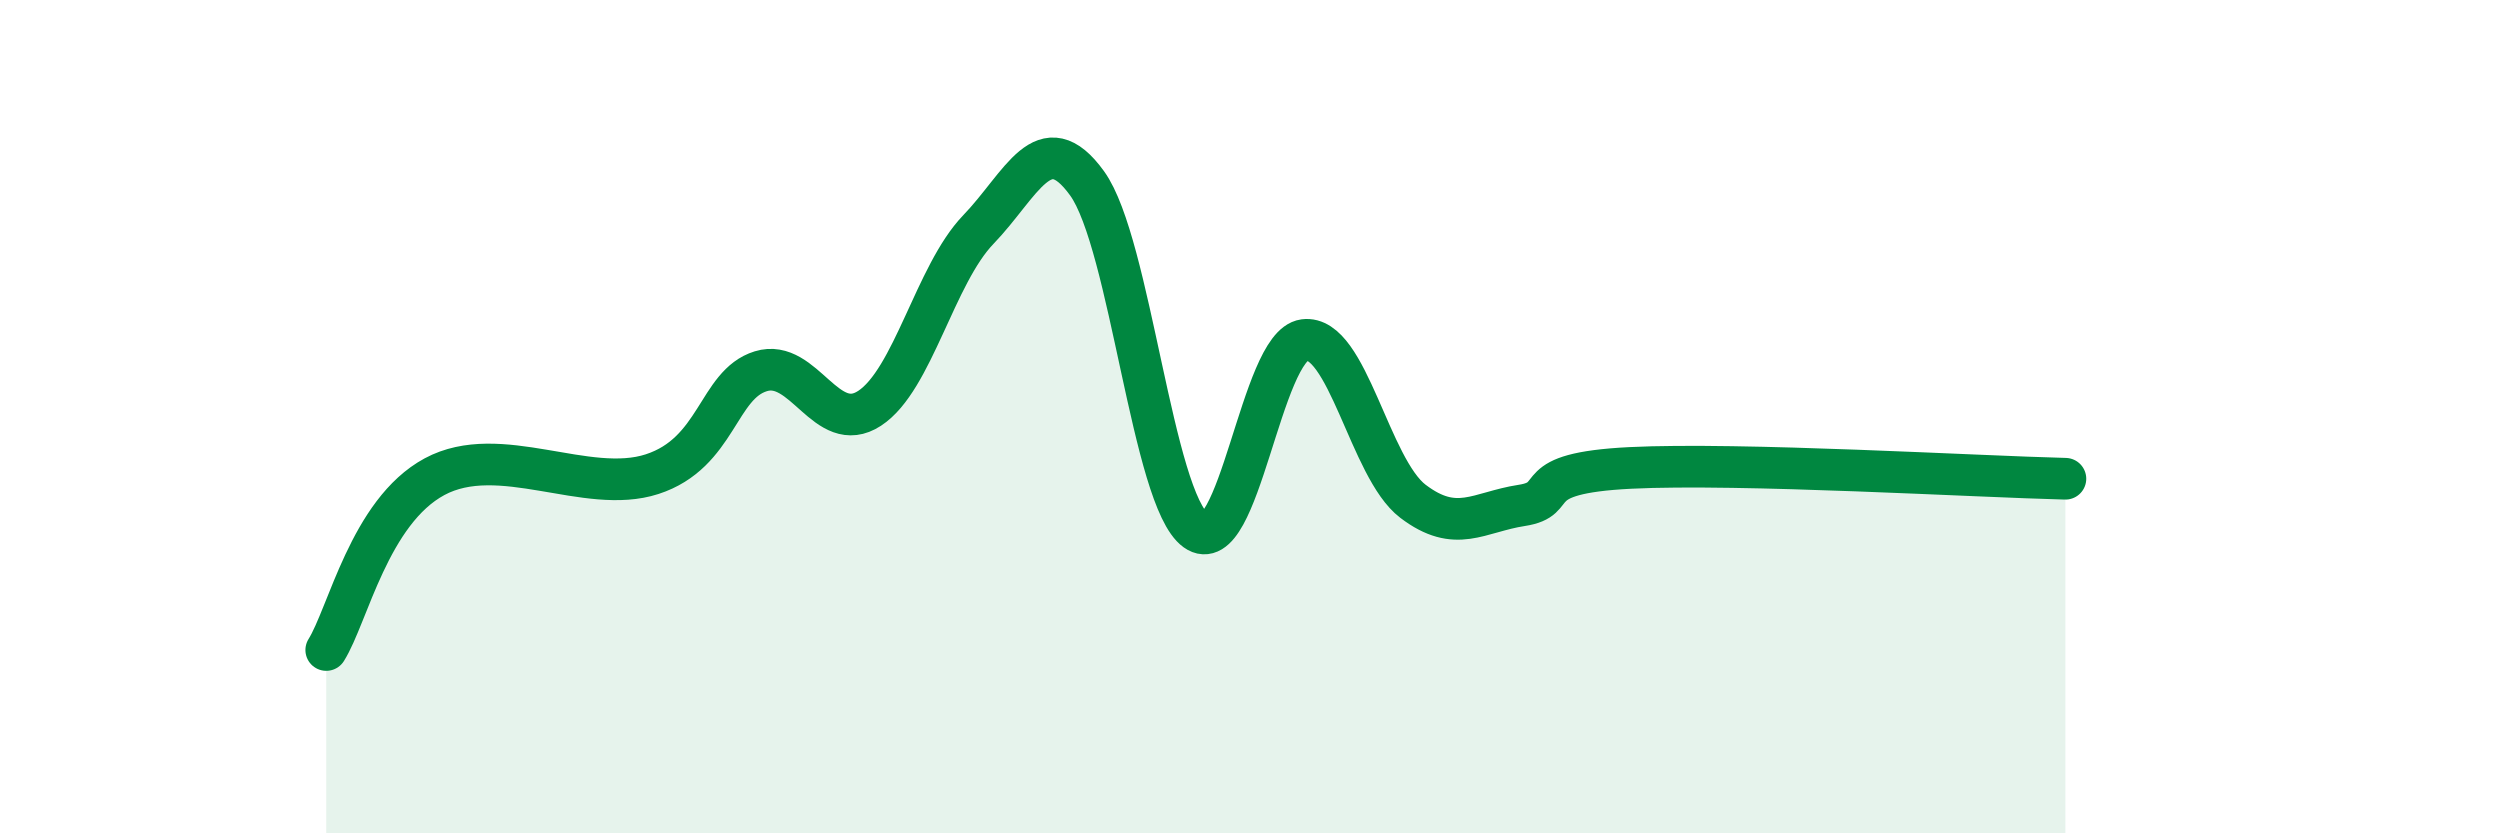 
    <svg width="60" height="20" viewBox="0 0 60 20" xmlns="http://www.w3.org/2000/svg">
      <path
        d="M 7.83,15.6 C 8.35,14.77 8.87,12.28 10.43,11.44 C 11.99,10.6 14.08,11.89 15.65,11.38 C 17.22,10.87 17.22,9.23 18.26,8.91 C 19.3,8.59 19.83,10.48 20.87,9.8 C 21.91,9.12 22.44,6.59 23.48,5.51 C 24.52,4.43 25.05,2.96 26.09,4.4 C 27.13,5.84 27.66,11.98 28.7,12.73 C 29.74,13.48 30.26,8.3 31.3,8.16 C 32.34,8.02 32.87,11.24 33.91,12.03 C 34.95,12.82 35.48,12.29 36.52,12.13 C 37.56,11.97 36.52,11.36 39.13,11.23 C 41.74,11.1 47.48,11.44 49.57,11.49L49.57 20L7.83 20Z"
        fill="#008740"
        opacity="0.1"
        stroke-linecap="round"
        stroke-linejoin="round"
      />
      <path
        d="M 7.83,15.6 C 8.35,14.77 8.87,12.28 10.43,11.44 C 11.99,10.6 14.08,11.89 15.65,11.38 C 17.22,10.87 17.22,9.23 18.26,8.91 C 19.3,8.59 19.83,10.48 20.87,9.8 C 21.91,9.12 22.44,6.59 23.48,5.51 C 24.52,4.43 25.05,2.96 26.09,4.4 C 27.13,5.84 27.66,11.98 28.7,12.73 C 29.74,13.48 30.26,8.3 31.3,8.16 C 32.34,8.02 32.87,11.24 33.91,12.03 C 34.95,12.82 35.48,12.29 36.52,12.13 C 37.56,11.97 36.52,11.36 39.13,11.23 C 41.74,11.1 47.48,11.44 49.57,11.49"
        stroke="#008740"
        stroke-width="1"
        fill="none"
        stroke-linecap="round"
        stroke-linejoin="round"
      />
    </svg>
  